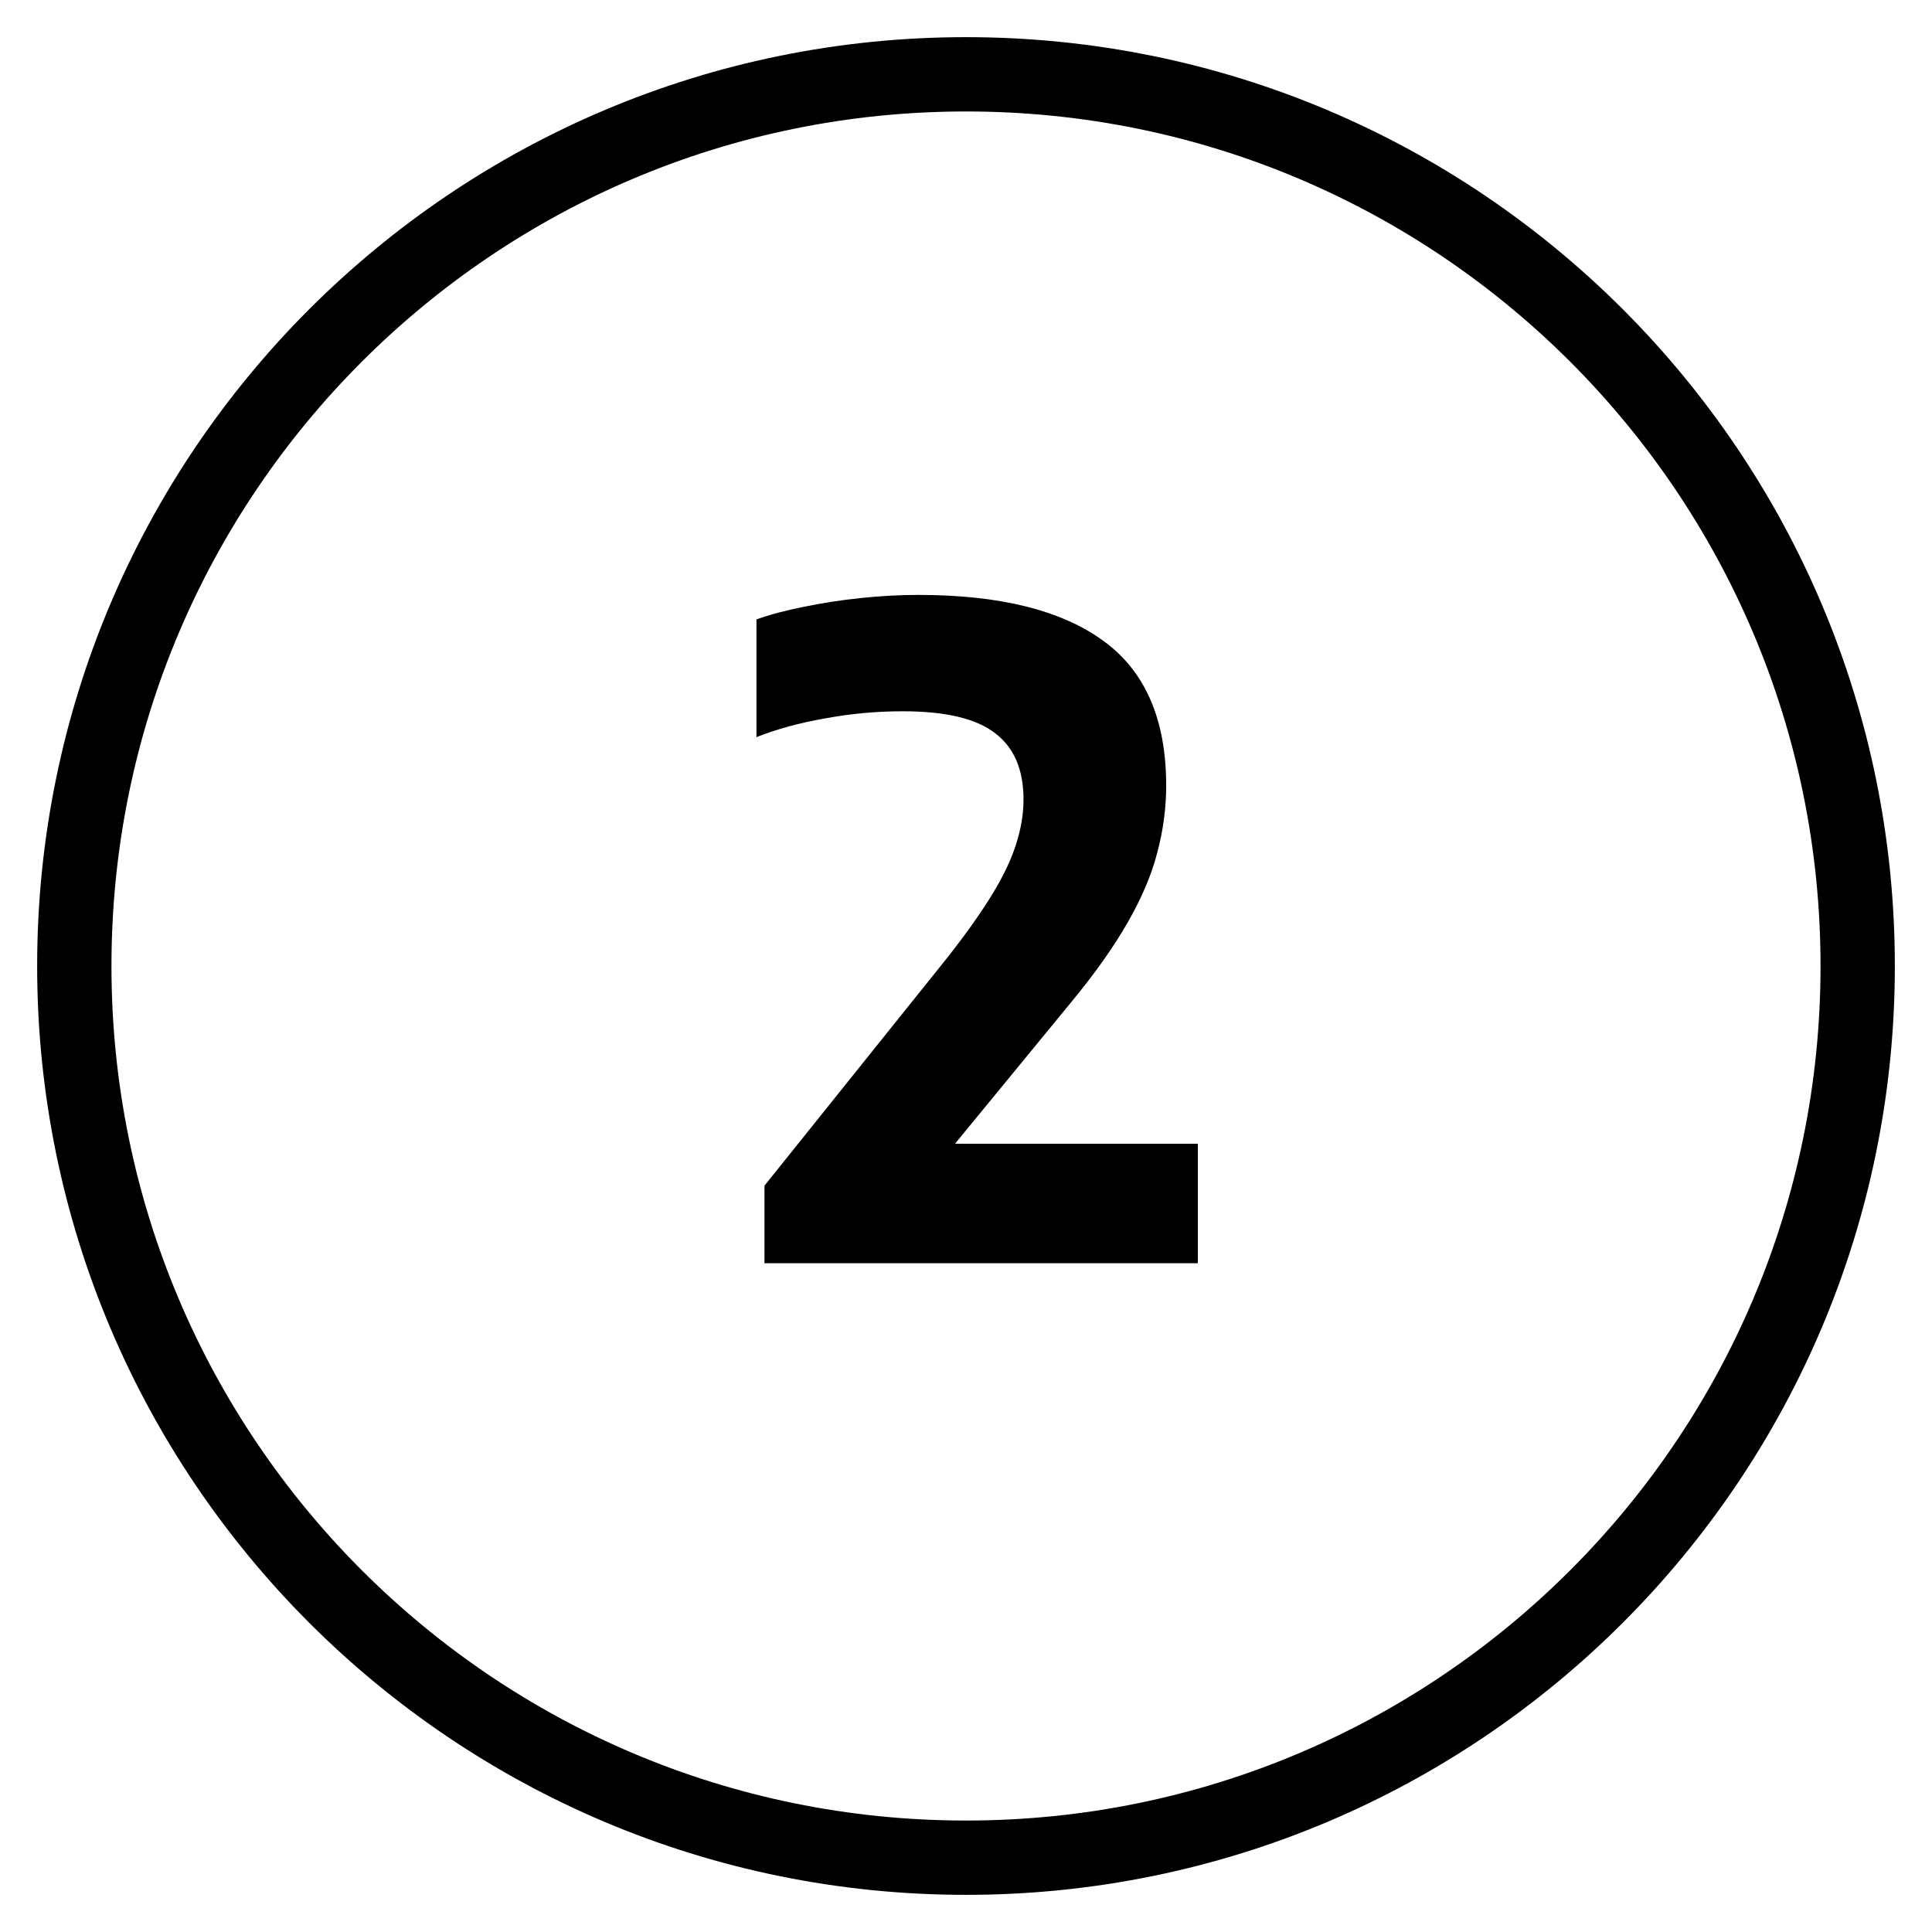 <svg width="26" height="26" viewBox="0 0 26 26" fill="none" xmlns="http://www.w3.org/2000/svg">
<g id="segundo" clip-path="url(#clip0_2860_3)">
<g id="Page-1">
<g id="HIGHLIGHTS">
<g id="Group-10">
<path id="Oval-Copy" d="M13 25C19.627 25 25 19.627 25 13C25 6.373 19.627 1 13 1C6.373 1 1 6.373 1 13C1 19.627 6.373 25 13 25Z" stroke="black"/>
<path id="2" d="M10.288 17V15.956L12.742 12.896C12.994 12.576 13.196 12.292 13.348 12.044C13.5 11.796 13.608 11.57 13.672 11.366C13.74 11.158 13.774 10.956 13.774 10.76C13.774 10.356 13.646 10.058 13.39 9.866C13.138 9.67 12.724 9.572 12.148 9.572C11.796 9.572 11.448 9.604 11.104 9.668C10.76 9.728 10.452 9.812 10.18 9.92V8.336C10.356 8.272 10.566 8.216 10.81 8.168C11.058 8.116 11.316 8.076 11.584 8.048C11.852 8.02 12.11 8.006 12.358 8.006C13.454 8.006 14.284 8.212 14.848 8.624C15.412 9.032 15.694 9.682 15.694 10.574C15.694 10.874 15.654 11.174 15.574 11.474C15.498 11.77 15.366 12.082 15.178 12.41C14.994 12.734 14.744 13.088 14.428 13.472L12.448 15.884L12.394 15.392H16.12V17H10.288Z" fill="black"/>
</g>
</g>
</g>
</g>
<defs>
<clipPath id="clip0_2860_3">
<rect width="26" height="26" fill="white"/>
</clipPath>
</defs>
</svg>
